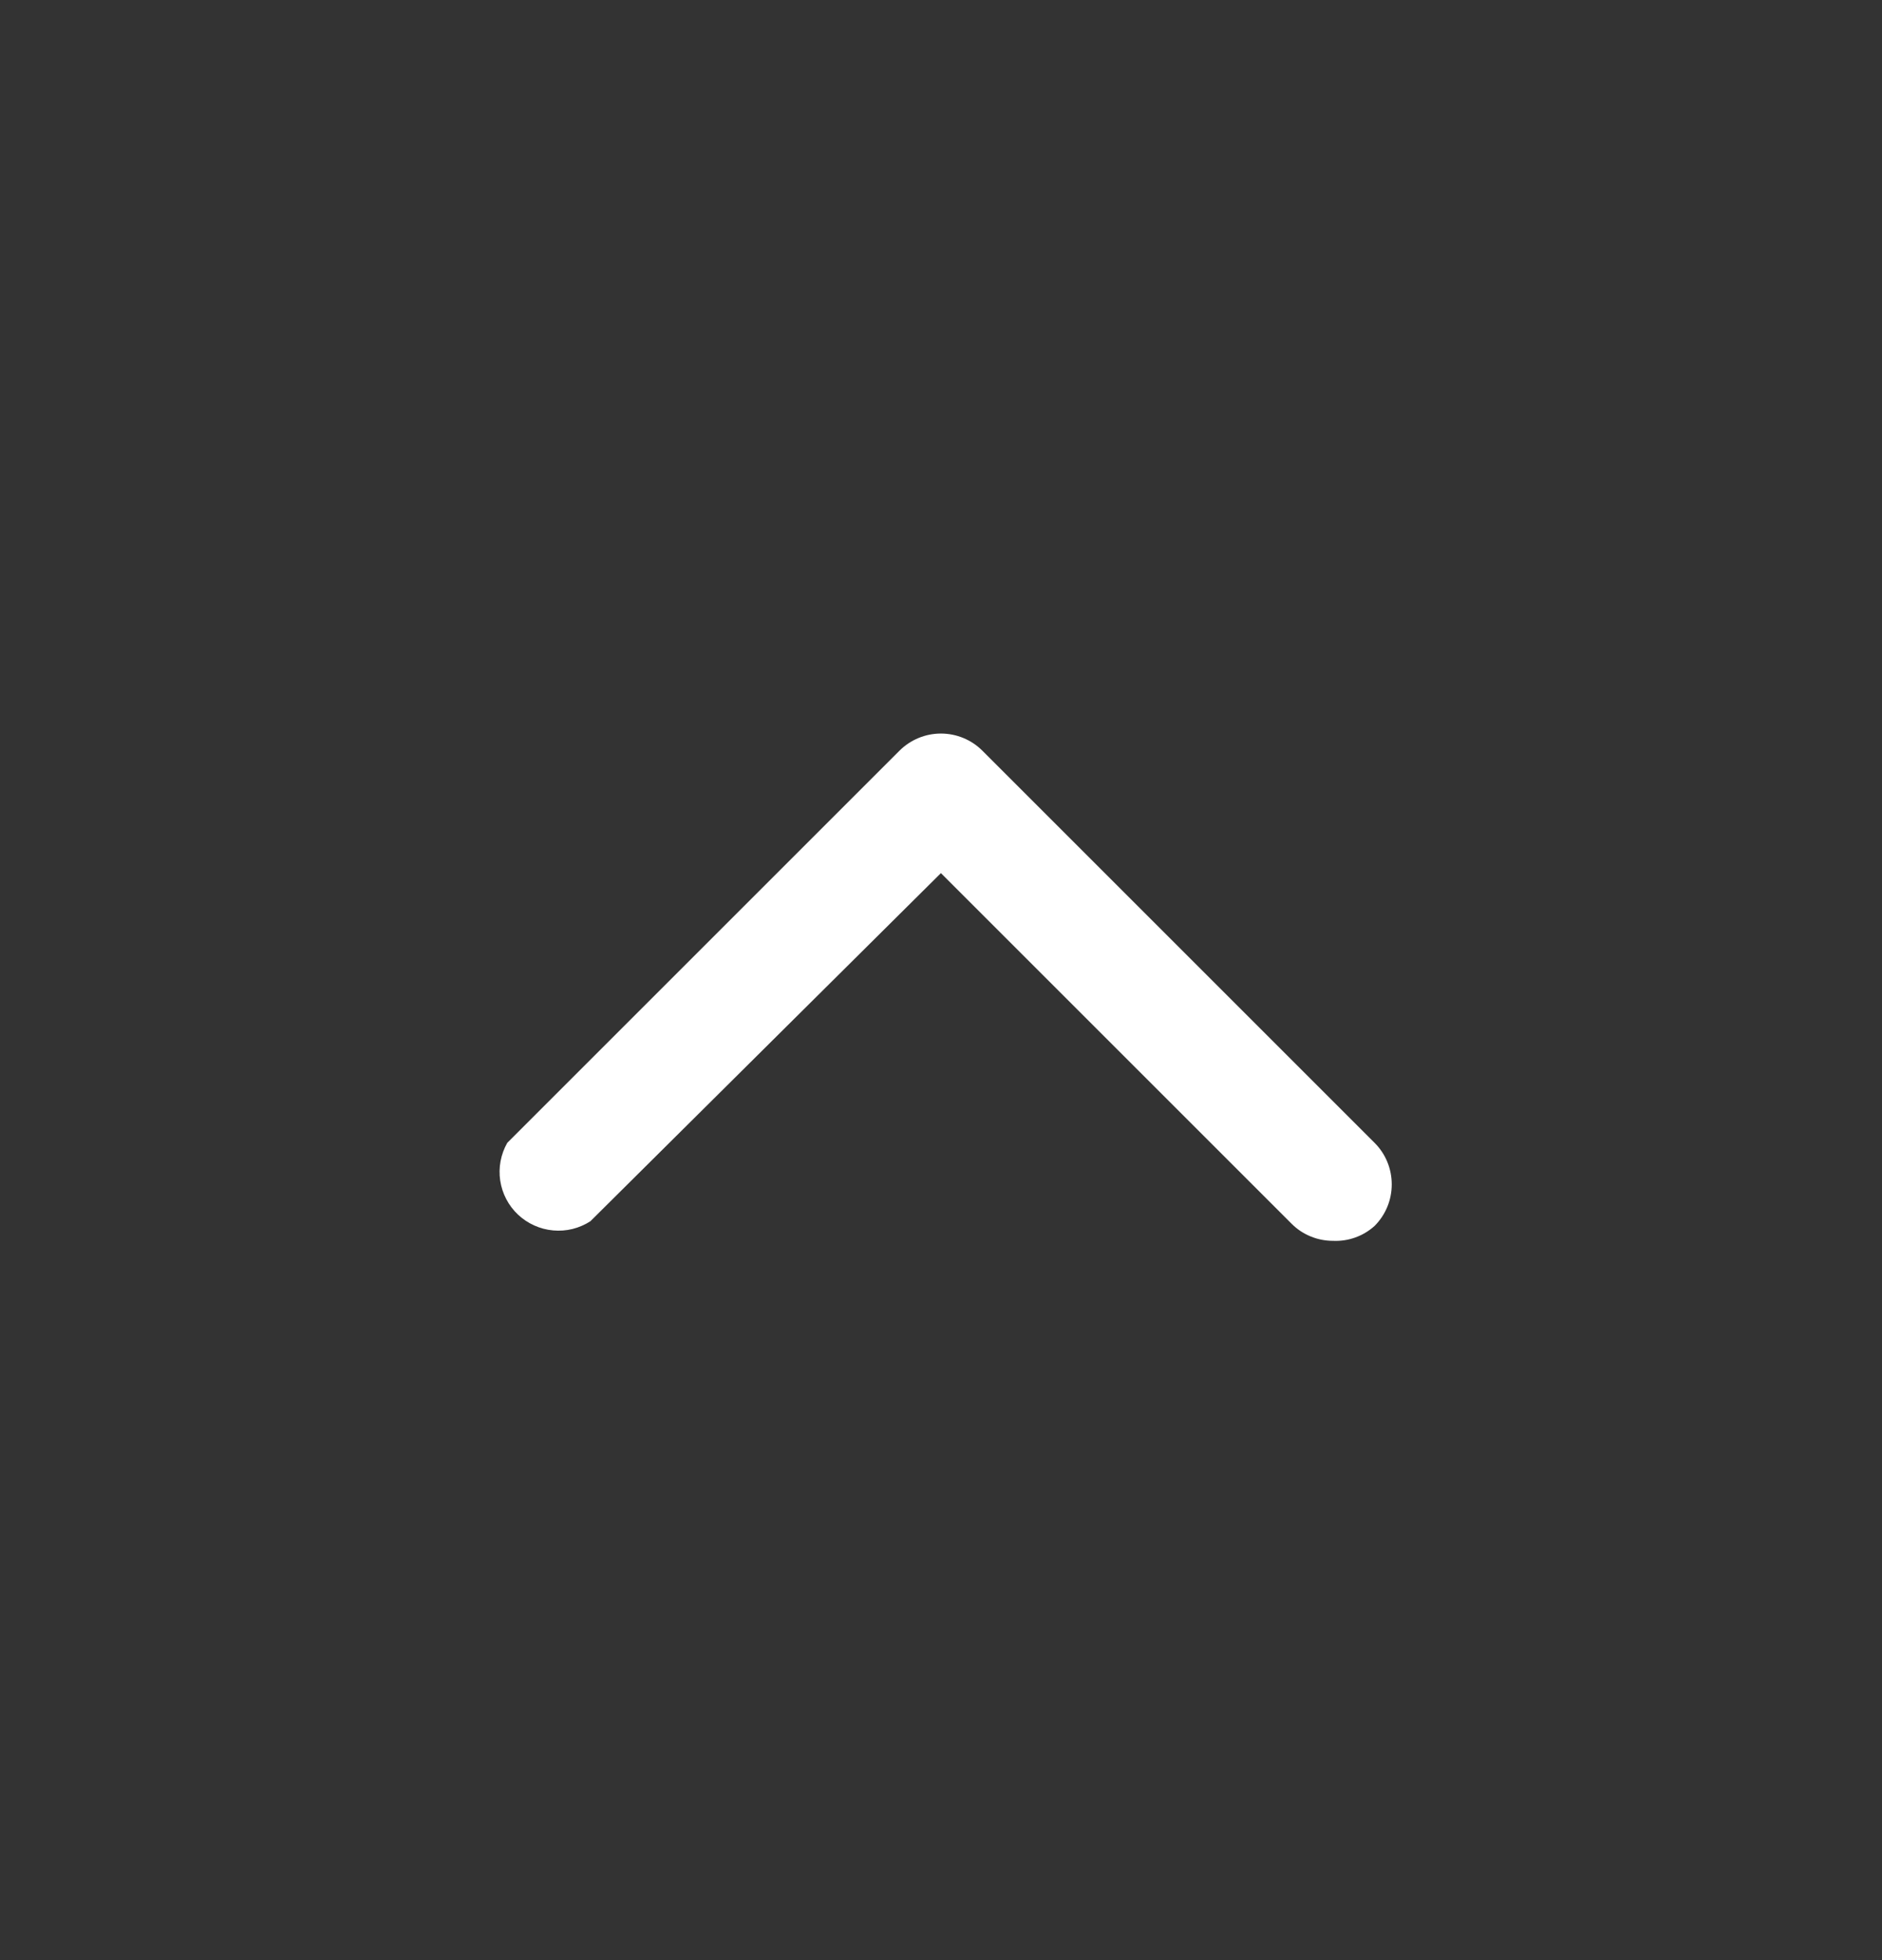<svg width="24" height="25" viewBox="0 0 24 25" fill="none" xmlns="http://www.w3.org/2000/svg">
<rect x="0" y="0" width="24" height="25" fill="#333333" stroke="none"/>
<path d="M16.999 15.826C16.901 15.826 16.803 15.807 16.712 15.769C16.621 15.732 16.538 15.676 16.469 15.606L11.999 11.136L7.529 15.576C7.388 15.667 7.221 15.709 7.053 15.693C6.886 15.678 6.729 15.607 6.606 15.492C6.484 15.377 6.404 15.224 6.379 15.058C6.354 14.892 6.386 14.722 6.469 14.576L11.469 9.576C11.61 9.435 11.8 9.356 11.999 9.356C12.198 9.356 12.389 9.435 12.529 9.576L17.529 14.576C17.67 14.716 17.748 14.907 17.748 15.106C17.748 15.305 17.67 15.495 17.529 15.636C17.384 15.767 17.194 15.835 16.999 15.826Z" fill="white"/>
</svg>
